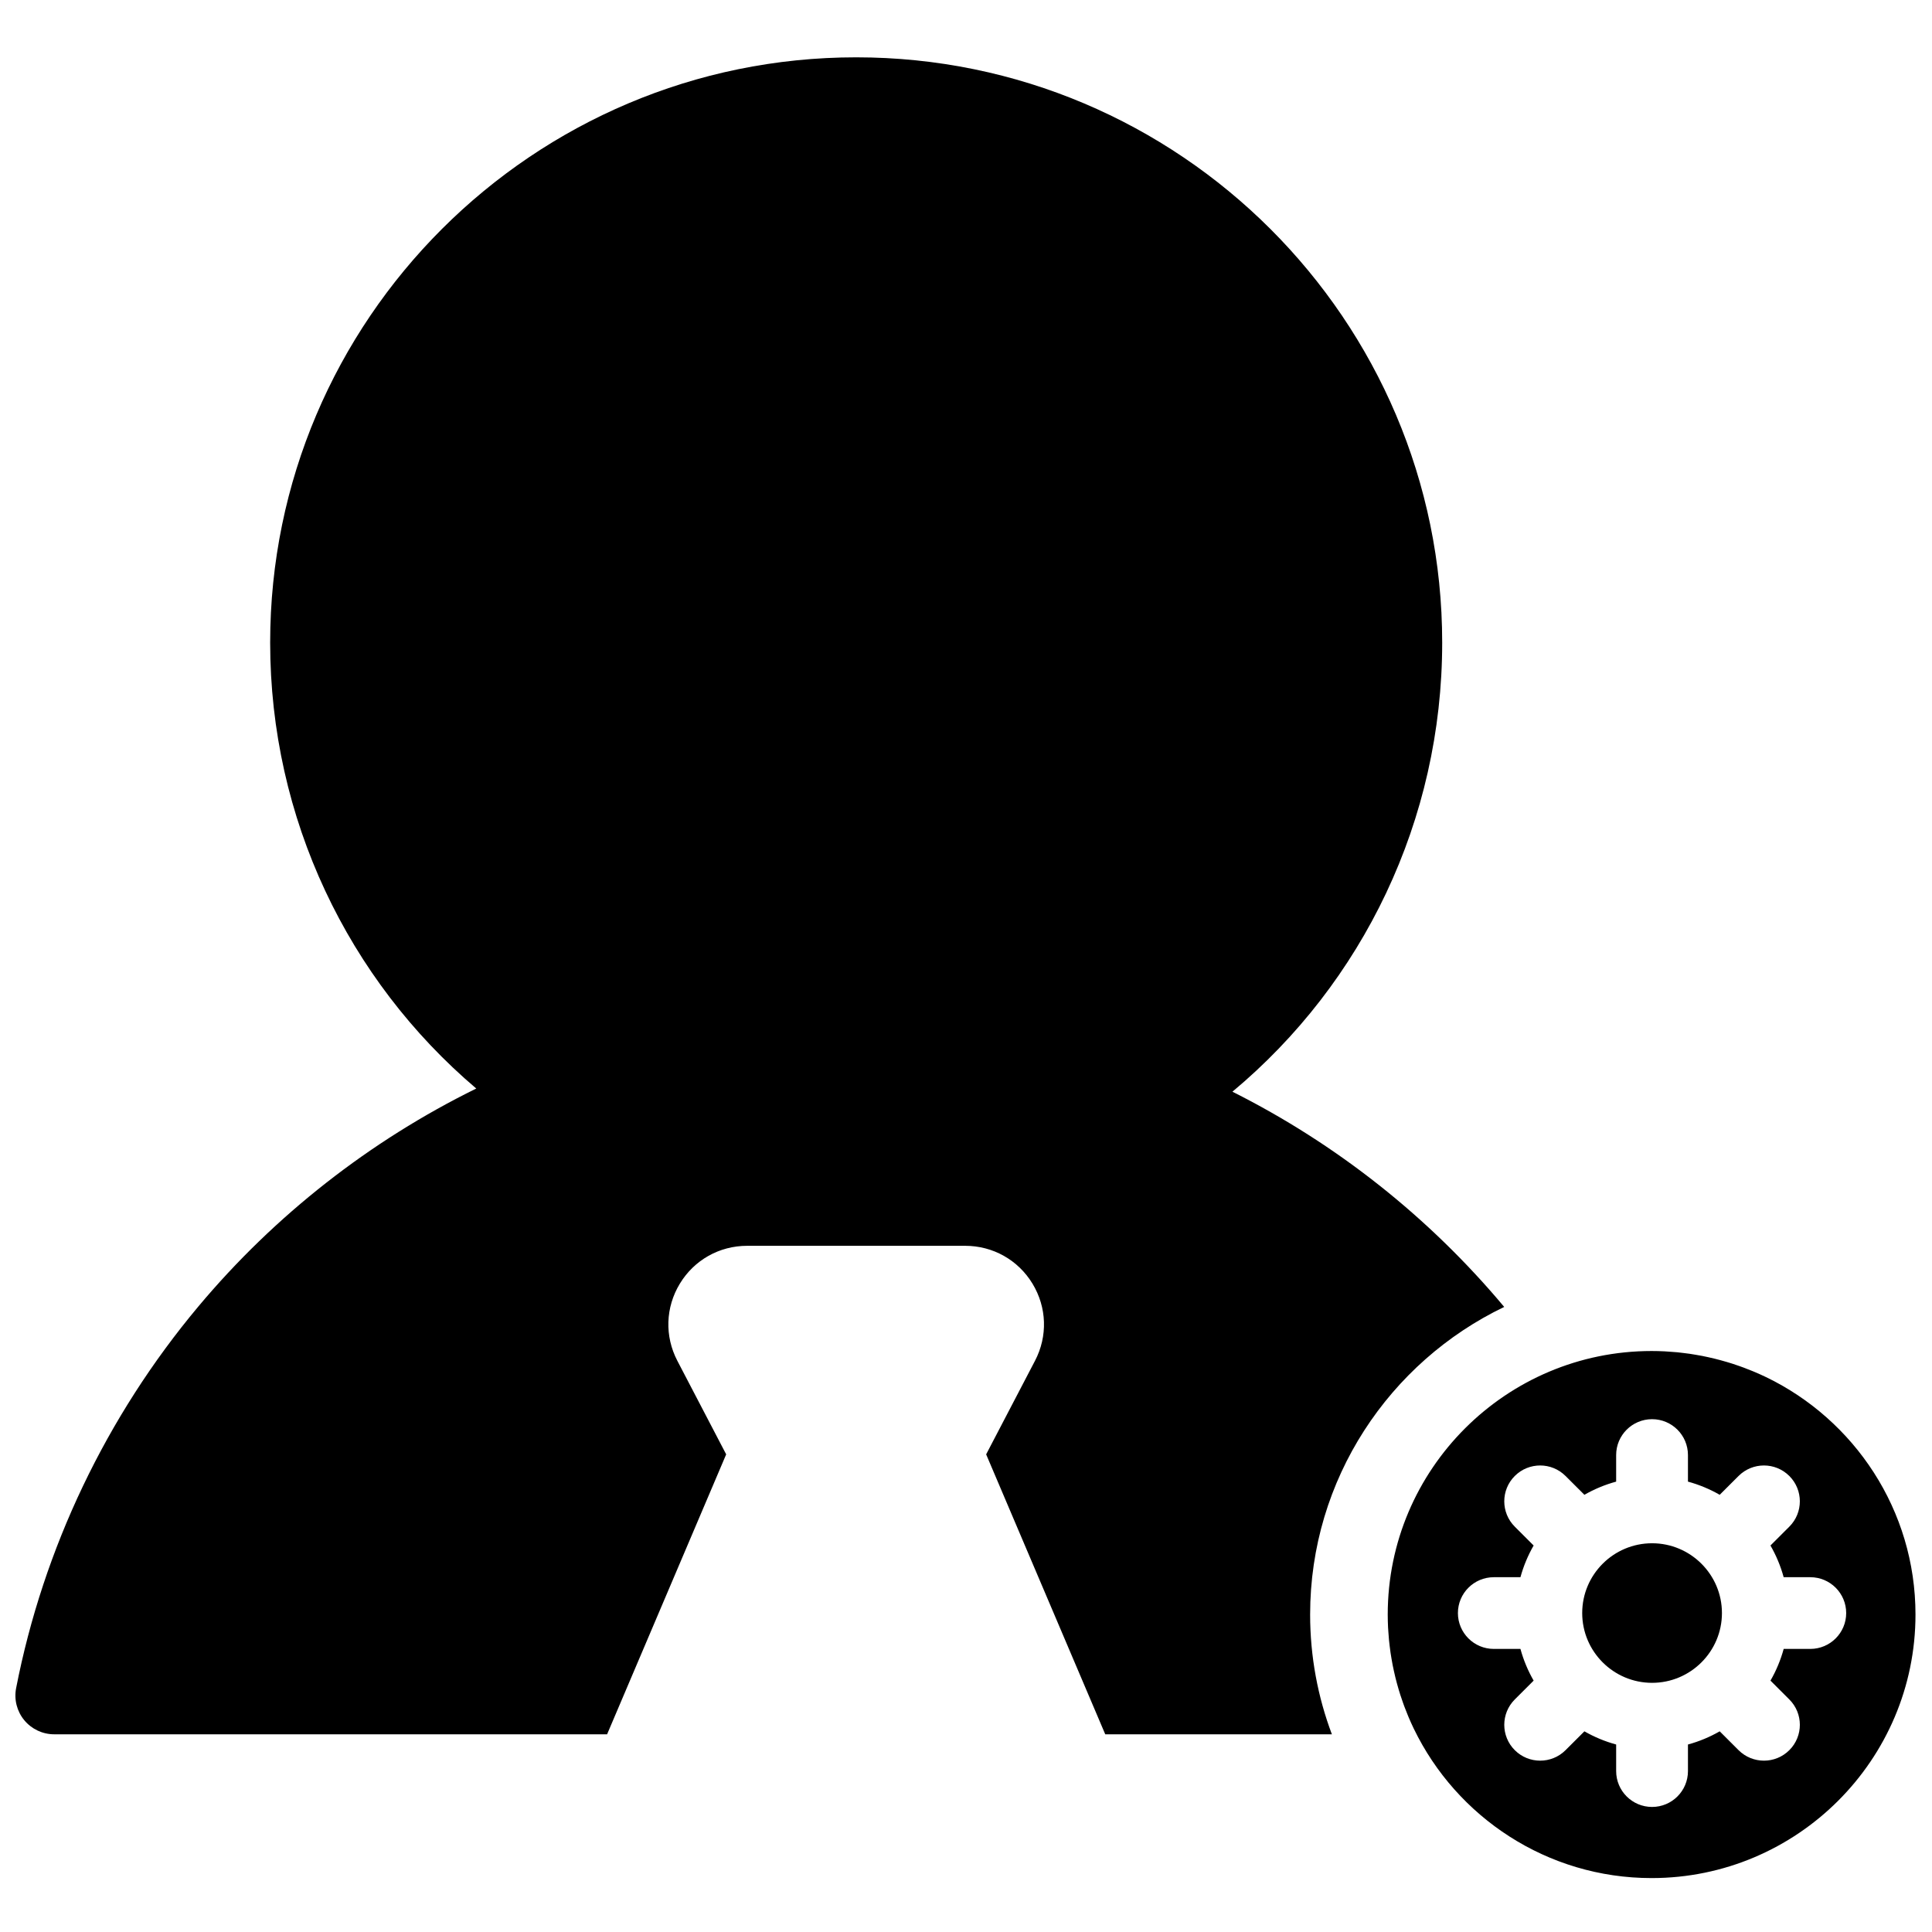 <?xml version="1.0" encoding="UTF-8"?>
<!-- Uploaded to: ICON Repo, www.svgrepo.com, Generator: ICON Repo Mixer Tools -->
<svg width="800px" height="800px" version="1.1" viewBox="144 144 512 512" xmlns="http://www.w3.org/2000/svg">
 <defs>
  <clipPath id="a">
   <path d="m148.09 159h503.81v483h-503.81z"/>
  </clipPath>
 </defs>
 <g clip-path="url(#a)">
  <path d="m623.75 580.98h-7.055c-0.812 2.973-1.996 5.789-3.5 8.402l4.996 4.992c3.719 3.711 3.719 9.727 0 13.438-1.855 1.855-4.289 2.781-6.723 2.781-2.438 0-4.871-0.926-6.731-2.781l-4.996-4.992c-2.617 1.5-5.438 2.684-8.414 3.492v7.047c0 5.246-4.258 9.5-9.512 9.5-5.254 0-9.516-4.254-9.516-9.5v-7.047c-2.973-0.809-5.797-1.992-8.414-3.492l-4.996 4.992c-1.859 1.855-4.293 2.781-6.727 2.781-2.434 0-4.871-0.926-6.727-2.781-3.715-3.711-3.715-9.727 0-13.438l4.996-4.992c-1.5-2.613-2.684-5.43-3.496-8.402h-7.055c-5.254 0-9.516-4.254-9.516-9.5 0-5.25 4.262-9.504 9.516-9.504h7.055c0.812-2.969 1.996-5.785 3.496-8.402l-4.996-4.992c-3.715-3.707-3.715-9.727 0-13.434 3.715-3.711 9.738-3.711 13.453 0l4.996 4.988c2.617-1.5 5.441-2.68 8.414-3.492v-7.043c0-5.25 4.262-9.504 9.516-9.504 5.254 0 9.512 4.254 9.512 9.504v7.043c2.977 0.812 5.797 1.992 8.414 3.492l4.996-4.988c3.719-3.711 9.738-3.711 13.453 0 3.719 3.707 3.719 9.727 0 13.434l-4.996 4.992c1.504 2.617 2.688 5.434 3.5 8.402h7.055c5.25 0 9.512 4.254 9.512 9.504 0 5.246-4.262 9.5-9.512 9.5m-11.738-72.035c-0.043-0.02-0.082-0.039-0.125-0.059-0.922-0.441-1.859-0.863-2.805-1.266-0.234-0.102-0.473-0.195-0.707-0.293-0.758-0.312-1.516-0.613-2.285-0.898-0.363-0.137-0.727-0.262-1.094-0.395-0.648-0.227-1.301-0.449-1.961-0.664-0.449-0.141-0.902-0.277-1.355-0.414-0.586-0.176-1.172-0.344-1.766-0.5-0.508-0.137-1.016-0.27-1.523-0.395-0.555-0.137-1.113-0.266-1.676-0.387-0.535-0.117-1.07-0.234-1.609-0.34-0.559-0.109-1.117-0.203-1.68-0.297-0.539-0.094-1.082-0.184-1.621-0.266-0.594-0.086-1.191-0.156-1.785-0.227-0.516-0.062-1.027-0.129-1.547-0.18-0.691-0.066-1.391-0.109-2.086-0.156-0.426-0.027-0.852-0.066-1.277-0.09-1.133-0.055-2.269-0.086-3.414-0.086-38.559 0-69.93 31.328-69.93 69.84 0 1.145 0.035 2.281 0.086 3.41 0.023 0.426 0.062 0.848 0.09 1.273 0.047 0.695 0.094 1.395 0.16 2.086 0.051 0.516 0.117 1.027 0.176 1.539 0.074 0.598 0.145 1.195 0.23 1.785 0.078 0.543 0.172 1.082 0.262 1.621 0.094 0.562 0.191 1.121 0.301 1.676 0.105 0.539 0.219 1.074 0.34 1.609 0.121 0.559 0.25 1.121 0.387 1.676 0.125 0.508 0.258 1.012 0.391 1.516 0.164 0.594 0.328 1.184 0.504 1.773 0.137 0.449 0.273 0.898 0.418 1.348 0.211 0.66 0.434 1.312 0.668 1.965 0.125 0.359 0.254 0.723 0.387 1.082 0.289 0.773 0.594 1.539 0.91 2.301 0.094 0.227 0.184 0.457 0.281 0.684 0.406 0.953 0.832 1.898 1.281 2.828 0.016 0.035 0.031 0.066 0.047 0.098 11.312 23.395 35.305 39.57 63.012 39.57 38.559 0 69.93-31.332 69.93-69.84 0-27.668-16.195-51.629-39.613-62.93m-30.195 44.039c-10.211 0-18.516 8.297-18.516 18.496 0 10.195 8.305 18.492 18.516 18.492 10.207 0 18.516-8.297 18.516-18.492 0-10.199-8.309-18.496-18.516-18.496m-39.18-62.625c-19.898-23.781-44.453-43.207-72.031-57.043 34.547-28.824 55.59-71.953 55.59-119.02 0-85.523-69.668-155.1-155.3-155.1-85.633 0-155.3 69.574-155.3 155.1 0 46.574 20.656 89.348 54.621 118.18-28.172 13.855-53.398 33.574-73.656 57.766-24.367 29.098-41.062 64.07-48.289 101.14-0.586 3.008 0.207 6.125 2.16 8.492 1.953 2.367 4.863 3.738 7.934 3.738h146.52l31.559-74.188-12.941-24.797c-3.398-6.516-3.152-14.156 0.664-20.441 3.812-6.281 10.484-10.031 17.84-10.031h57.773c7.356 0 14.023 3.75 17.84 10.031 3.816 6.285 4.062 13.926 0.664 20.441l-12.945 24.797 31.562 74.188h60.062c-3.723-9.883-5.766-20.578-5.766-31.742 0-35.871 21.035-66.93 51.434-81.516" fill-rule="evenodd"/>
 </g>
</svg>